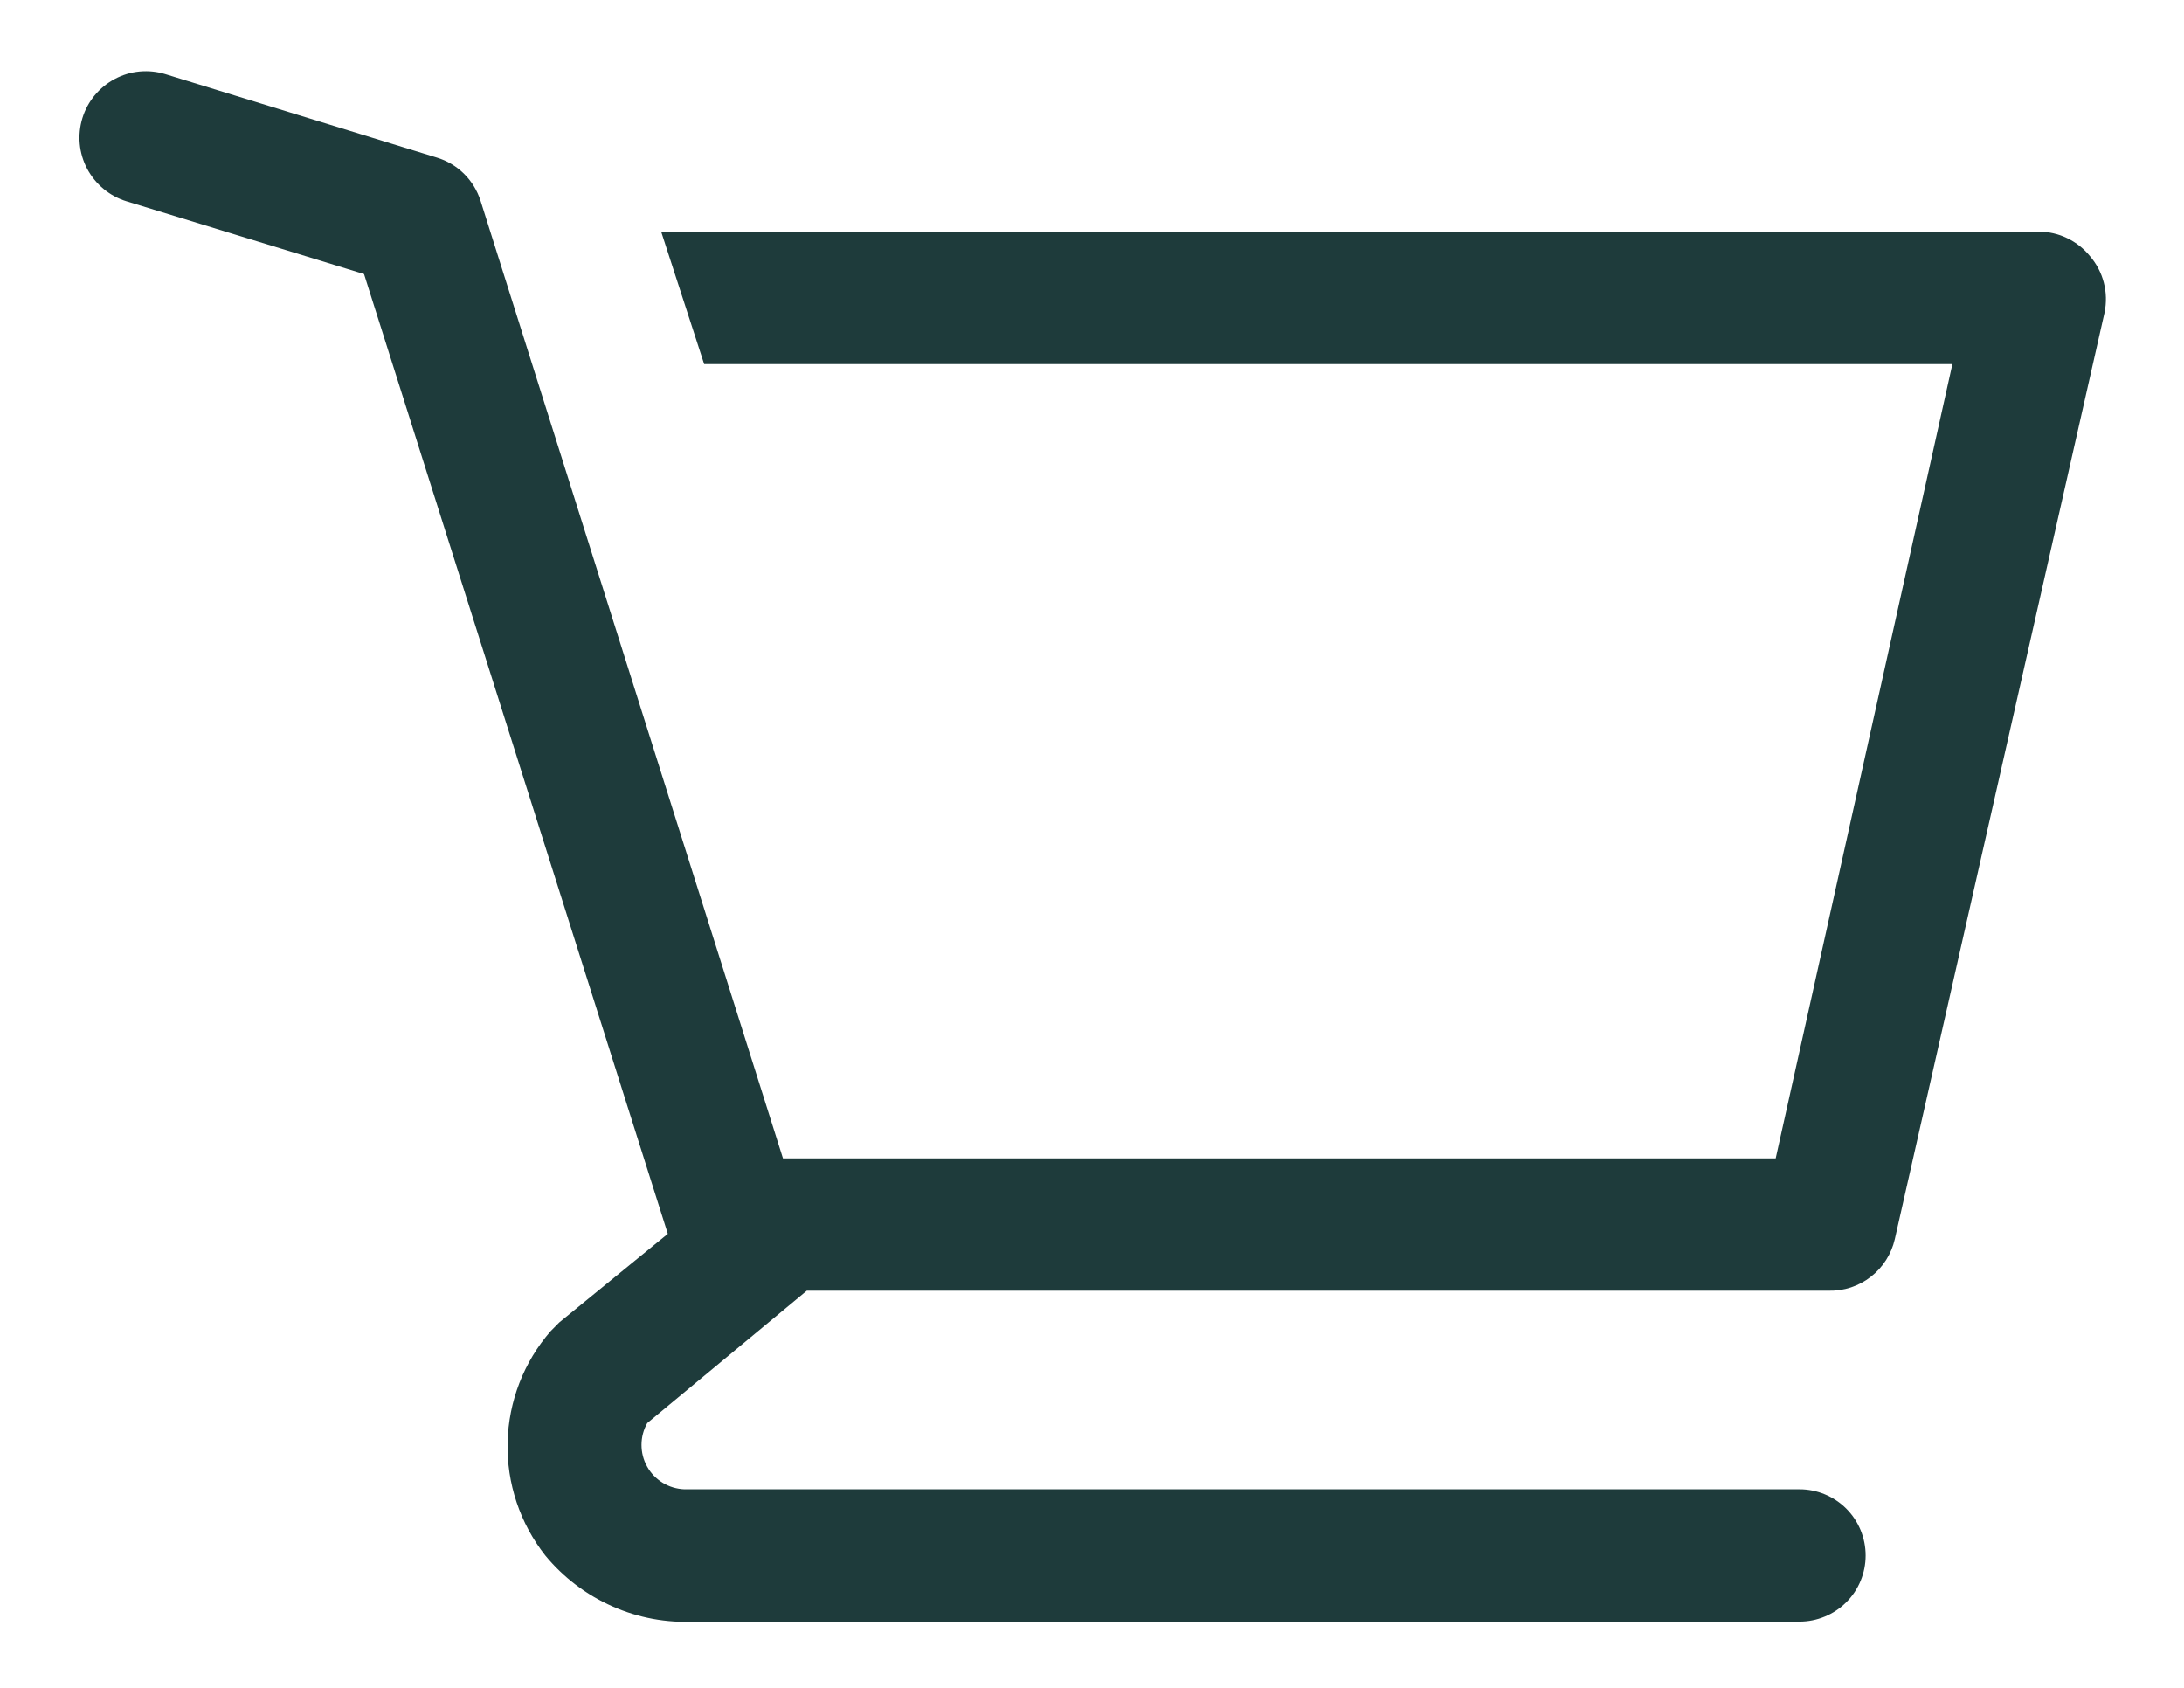 <svg width="22" height="17" viewBox="0 0 22 17" fill="none" xmlns="http://www.w3.org/2000/svg">
<path d="M21.053 2.58C20.991 2.504 20.913 2.442 20.824 2.399C20.736 2.356 20.639 2.334 20.54 2.333H6.66L7.093 3.667H19.667L17.887 11.667H7.887L4.84 2.02C4.807 1.918 4.75 1.825 4.673 1.749C4.597 1.674 4.503 1.618 4.4 1.587L1.667 0.747C1.583 0.721 1.494 0.712 1.407 0.72C1.319 0.728 1.234 0.754 1.157 0.795C1 0.878 0.882 1.02 0.83 1.19C0.778 1.36 0.795 1.543 0.878 1.7C0.962 1.857 1.104 1.975 1.273 2.027L3.667 2.76L6.727 12.427L5.633 13.32L5.547 13.407C5.276 13.718 5.123 14.115 5.113 14.527C5.103 14.94 5.238 15.343 5.493 15.667C5.675 15.888 5.906 16.063 6.168 16.179C6.429 16.295 6.714 16.348 7 16.333H18.127C18.303 16.333 18.473 16.263 18.598 16.138C18.723 16.013 18.793 15.844 18.793 15.667C18.793 15.49 18.723 15.32 18.598 15.195C18.473 15.07 18.303 15 18.127 15H6.893C6.817 14.997 6.742 14.975 6.676 14.935C6.611 14.895 6.556 14.839 6.519 14.772C6.481 14.705 6.462 14.629 6.462 14.553C6.462 14.476 6.482 14.4 6.52 14.333L8.127 13H18.42C18.574 13.004 18.725 12.954 18.846 12.859C18.968 12.764 19.053 12.63 19.087 12.48L21.2 3.147C21.22 3.047 21.218 2.945 21.192 2.846C21.167 2.748 21.119 2.657 21.053 2.58Z" fill="#1E3B3B"/>
</svg>
